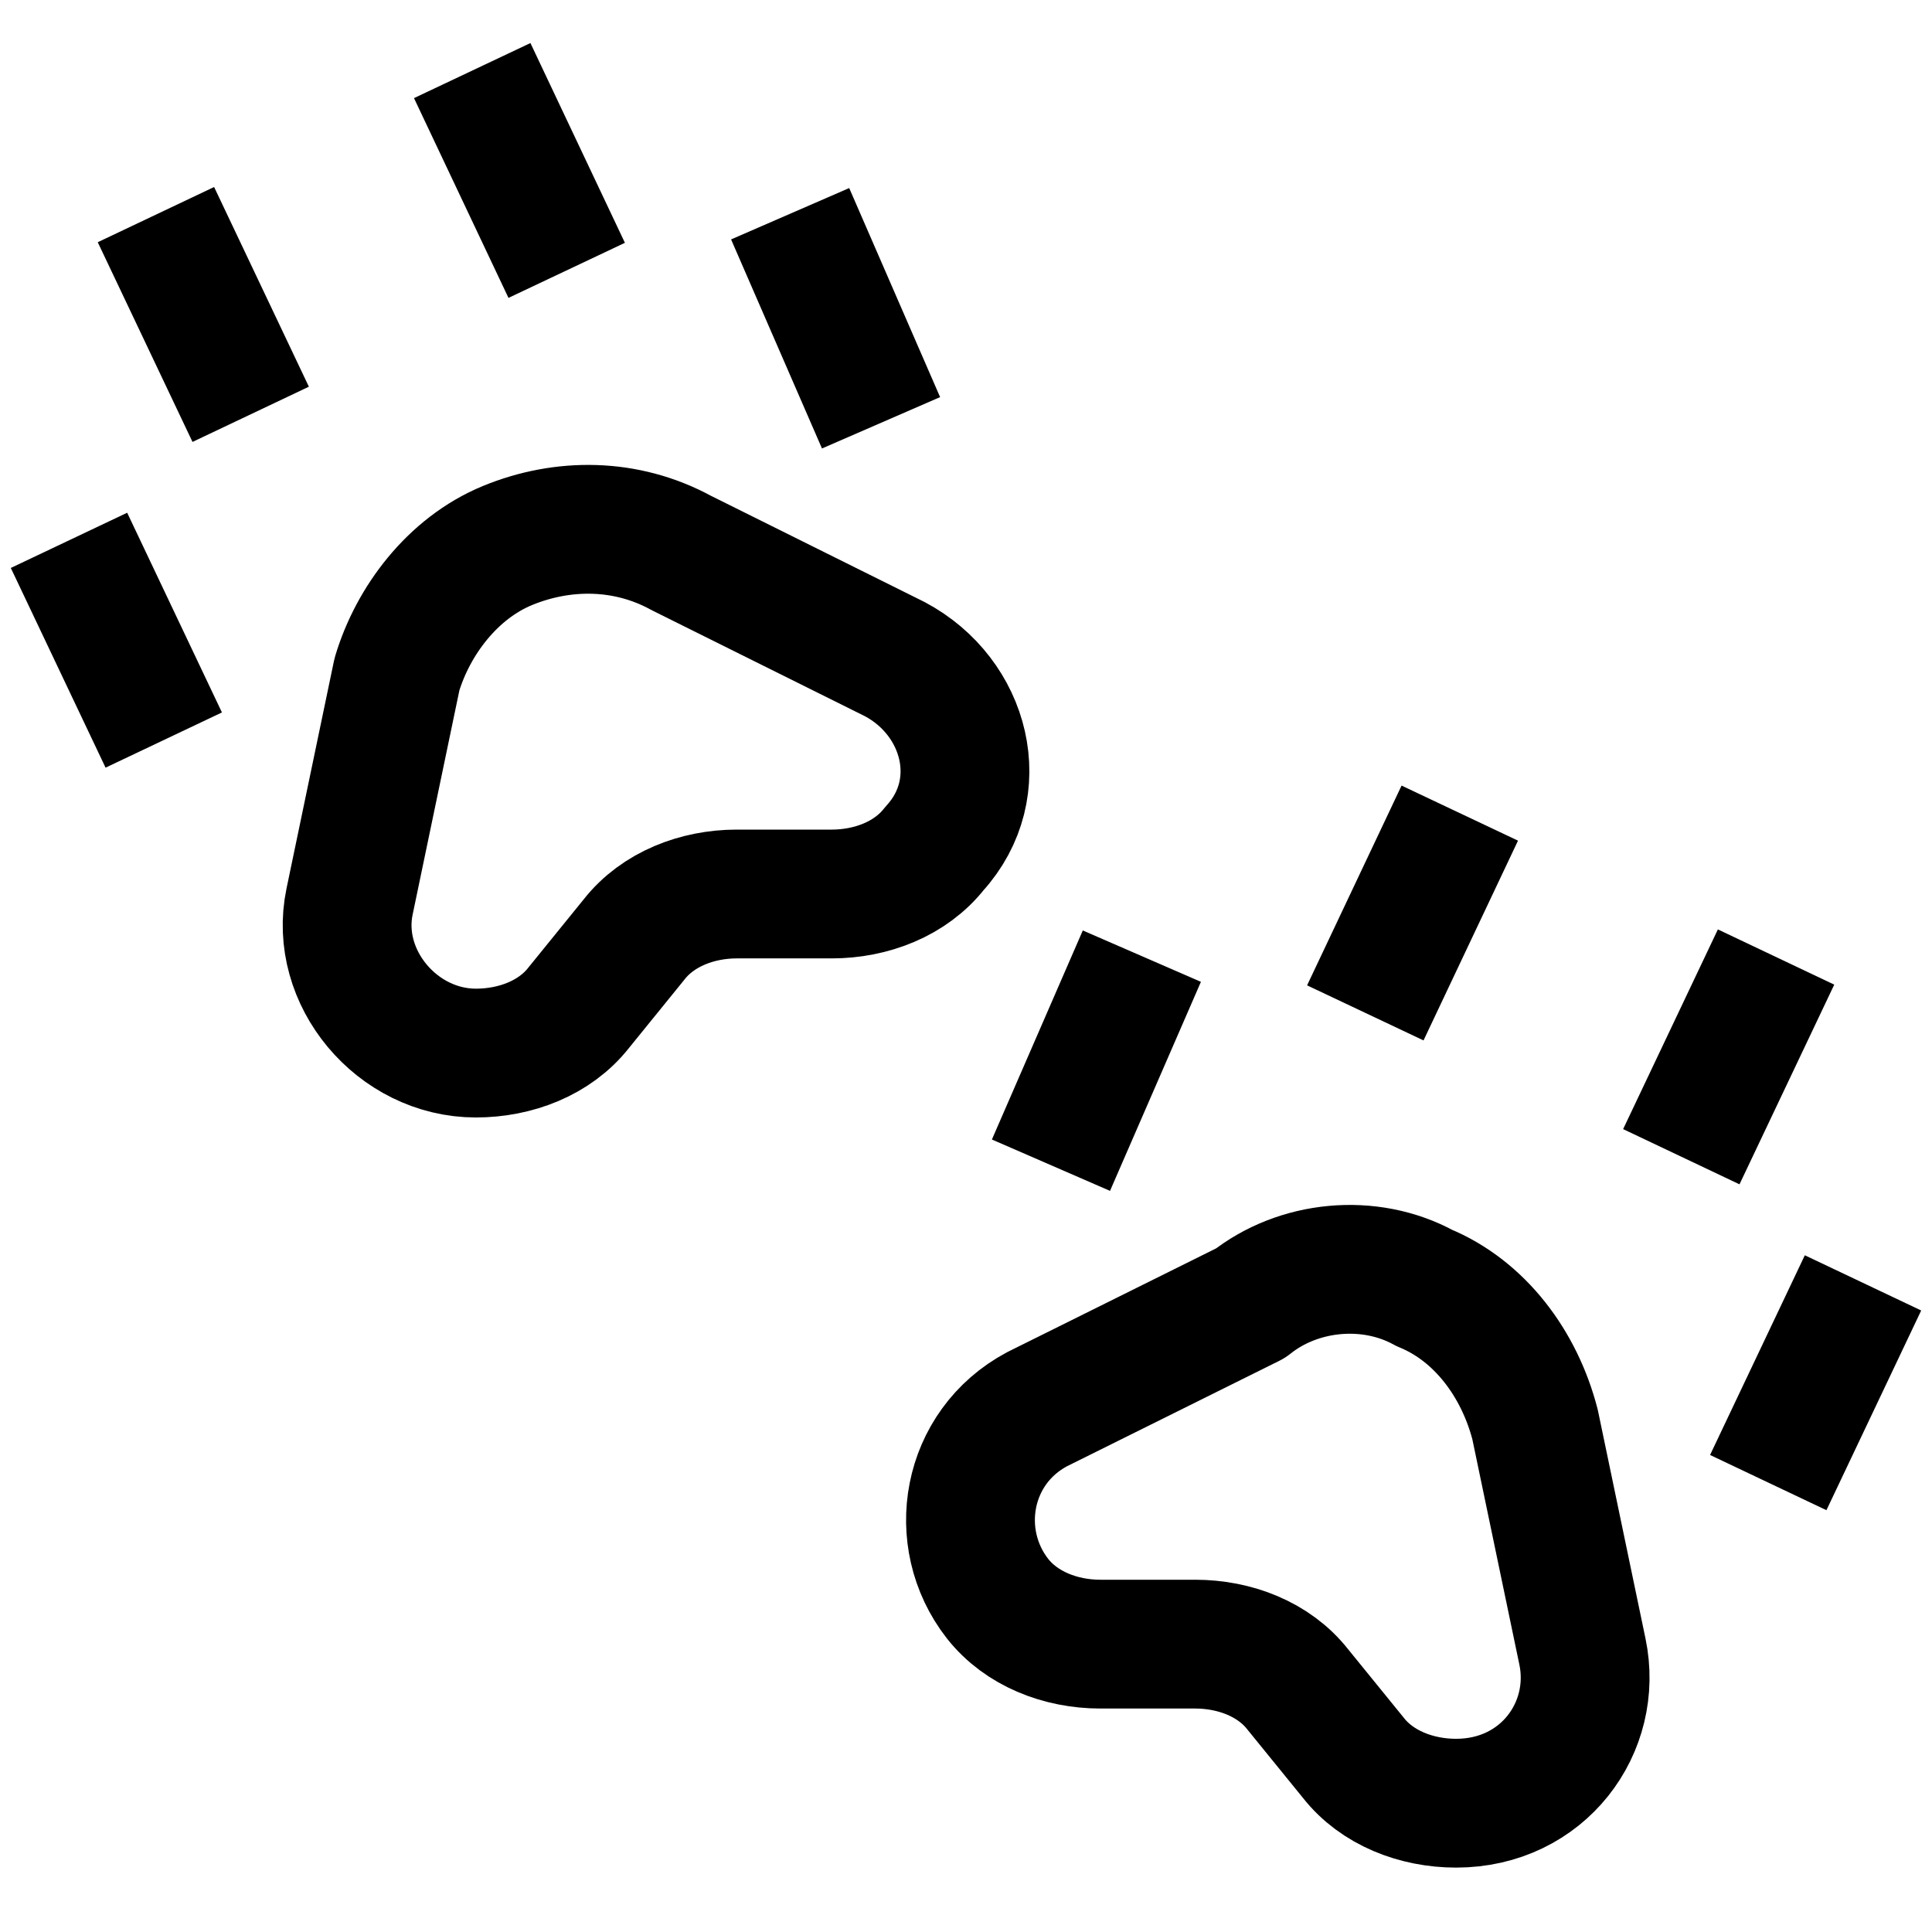 <?xml version="1.0" encoding="utf-8"?><!-- Скачано с сайта svg4.ru / Downloaded from svg4.ru -->
<svg width="800px" height="800px" viewBox="0 0 15 15" fill="none" xmlns="http://www.w3.org/2000/svg">
<path d="M1.425 2.118L1.732 2.765M0.75 4.647L1.057 5.294M6.334 2.118L6.641 2.824M3.88 1L4.186 1.647M11.12 6.765L10.814 7.412M8.666 7.882L8.359 8.588M14.25 10.412L13.943 11.059M13.575 7.882L13.268 8.529M3.941 4.235C4.37 4.059 4.861 4.059 5.291 4.294L6.948 5.118C7.5 5.412 7.684 6.118 7.255 6.588C7.07 6.824 6.764 6.941 6.457 6.941H5.72C5.414 6.941 5.107 7.059 4.923 7.294L4.493 7.824C4.309 8.059 4.002 8.176 3.695 8.176C3.082 8.176 2.591 7.588 2.714 7L3.082 5.235C3.205 4.824 3.511 4.412 3.941 4.235ZM11.059 10C11.489 10.177 11.796 10.588 11.918 11.059L12.286 12.823C12.409 13.412 11.98 14 11.305 14C10.998 14 10.691 13.882 10.507 13.647L10.077 13.118C9.893 12.882 9.586 12.765 9.28 12.765H8.543C8.236 12.765 7.93 12.647 7.745 12.412C7.377 11.941 7.5 11.235 8.052 10.941L9.709 10.118C10.077 9.824 10.63 9.765 11.059 10Z" stroke="#000000" stroke-miterlimit="10" stroke-linecap="square" stroke-linejoin="round"/>
</svg>